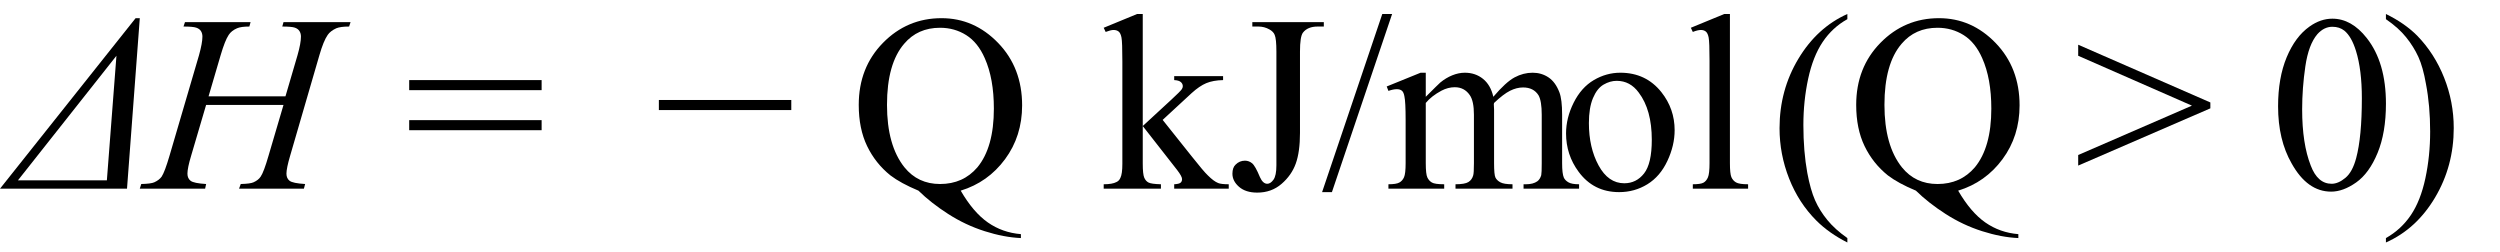 <svg xmlns="http://www.w3.org/2000/svg" xmlns:xlink="http://www.w3.org/1999/xlink" stroke-dasharray="none" shape-rendering="auto" font-family="'Dialog'" width="159" text-rendering="auto" fill-opacity="1" contentScriptType="text/ecmascript" color-interpolation="auto" color-rendering="auto" preserveAspectRatio="xMidYMid meet" font-size="12" fill="black" stroke="black" image-rendering="auto" stroke-miterlimit="10" zoomAndPan="magnify" version="1.0" stroke-linecap="square" stroke-linejoin="miter" contentStyleType="text/css" font-style="normal" height="16" stroke-width="1" stroke-dashoffset="0" font-weight="normal" stroke-opacity="1"><defs id="genericDefs"/><g><g text-rendering="optimizeLegibility" transform="translate(0.703,12)" color-rendering="optimizeQuality" color-interpolation="linearRGB" image-rendering="optimizeQuality"><path d="M7.922 -10.844 L8.188 -10.844 L7.375 0 L-0.703 0 L7.922 -10.844 ZM6.094 -0.531 L6.703 -8.453 L0.438 -0.531 L6.094 -0.531 Z" stroke="none"/></g><g text-rendering="optimizeLegibility" transform="translate(9.312,12)" color-rendering="optimizeQuality" color-interpolation="linearRGB" image-rendering="optimizeQuality"><path d="M3.953 -5.875 L8.844 -5.875 L9.609 -8.484 Q9.828 -9.25 9.828 -9.672 Q9.828 -9.875 9.734 -10.023 Q9.641 -10.172 9.438 -10.242 Q9.234 -10.312 8.641 -10.312 L8.719 -10.594 L12.984 -10.594 L12.891 -10.312 Q12.344 -10.312 12.078 -10.203 Q11.703 -10.031 11.531 -9.781 Q11.266 -9.406 11 -8.484 L9.141 -2.094 Q8.906 -1.297 8.906 -0.953 Q8.906 -0.656 9.109 -0.5 Q9.312 -0.344 10.094 -0.297 L10.016 0 L5.891 0 L6 -0.297 Q6.609 -0.312 6.812 -0.406 Q7.125 -0.547 7.266 -0.766 Q7.469 -1.062 7.766 -2.094 L8.719 -5.328 L3.797 -5.328 L2.844 -2.094 Q2.609 -1.312 2.609 -0.953 Q2.609 -0.656 2.812 -0.5 Q3.016 -0.344 3.797 -0.297 L3.734 0 L-0.422 0 L-0.328 -0.297 Q0.297 -0.312 0.5 -0.406 Q0.812 -0.547 0.969 -0.766 Q1.172 -1.078 1.469 -2.094 L3.344 -8.484 Q3.562 -9.266 3.562 -9.672 Q3.562 -9.875 3.469 -10.023 Q3.375 -10.172 3.164 -10.242 Q2.953 -10.312 2.359 -10.312 L2.453 -10.594 L6.625 -10.594 L6.547 -10.312 Q6.016 -10.312 5.766 -10.203 Q5.406 -10.047 5.234 -9.781 Q5 -9.438 4.719 -8.484 L3.953 -5.875 Z" stroke="none"/></g><g text-rendering="optimizeLegibility" transform="translate(25.728,12)" color-rendering="optimizeQuality" color-interpolation="linearRGB" image-rendering="optimizeQuality"><path d="M0.297 -6.906 L8.719 -6.906 L8.719 -6.266 L0.297 -6.266 L0.297 -6.906 ZM0.297 -4.359 L8.719 -4.359 L8.719 -3.719 L0.297 -3.719 L0.297 -4.359 Z" stroke="none"/></g><g text-rendering="optimizeLegibility" transform="translate(41.607,12)" color-rendering="optimizeQuality" color-interpolation="linearRGB" image-rendering="optimizeQuality"><path d="M8.719 -5 L0.297 -5 L0.297 -5.641 L8.719 -5.641 L8.719 -5 Z" stroke="none"/></g><g text-rendering="optimizeLegibility" transform="translate(54.054,12)" color-rendering="optimizeQuality" color-interpolation="linearRGB" image-rendering="optimizeQuality"><path d="M7.047 0.125 Q7.844 1.5 8.773 2.148 Q9.703 2.797 10.875 2.891 L10.875 3.141 Q9.797 3.094 8.57 2.703 Q7.344 2.312 6.25 1.609 Q5.156 0.906 4.359 0.125 Q3.234 -0.344 2.578 -0.844 Q1.625 -1.609 1.094 -2.711 Q0.562 -3.812 0.562 -5.328 Q0.562 -7.703 2.102 -9.273 Q3.641 -10.844 5.828 -10.844 Q7.906 -10.844 9.43 -9.266 Q10.953 -7.688 10.953 -5.297 Q10.953 -3.344 9.867 -1.875 Q8.781 -0.406 7.047 0.125 ZM5.734 -10.234 Q4.312 -10.234 3.453 -9.219 Q2.359 -7.953 2.359 -5.328 Q2.359 -2.75 3.469 -1.359 Q4.328 -0.297 5.734 -0.297 Q7.203 -0.297 8.109 -1.359 Q9.156 -2.625 9.156 -5.094 Q9.156 -7 8.578 -8.297 Q8.141 -9.297 7.398 -9.766 Q6.656 -10.234 5.734 -10.234 ZM18.625 -11.109 L18.625 -3.984 L20.438 -5.656 Q21.016 -6.188 21.109 -6.328 Q21.172 -6.422 21.172 -6.516 Q21.172 -6.672 21.047 -6.781 Q20.922 -6.891 20.625 -6.906 L20.625 -7.156 L23.734 -7.156 L23.734 -6.906 Q23.094 -6.891 22.664 -6.711 Q22.234 -6.531 21.734 -6.078 L19.891 -4.375 L21.734 -2.062 Q22.5 -1.094 22.766 -0.844 Q23.141 -0.469 23.422 -0.359 Q23.609 -0.281 24.094 -0.281 L24.094 0 L20.625 0 L20.625 -0.281 Q20.922 -0.297 21.023 -0.375 Q21.125 -0.453 21.125 -0.609 Q21.125 -0.781 20.812 -1.188 L18.625 -3.984 L18.625 -1.609 Q18.625 -0.922 18.719 -0.703 Q18.812 -0.484 18.992 -0.391 Q19.172 -0.297 19.781 -0.281 L19.781 0 L16.141 0 L16.141 -0.281 Q16.688 -0.281 16.953 -0.422 Q17.125 -0.5 17.203 -0.688 Q17.328 -0.938 17.328 -1.578 L17.328 -8.094 Q17.328 -9.328 17.273 -9.609 Q17.219 -9.891 17.094 -9.992 Q16.969 -10.094 16.766 -10.094 Q16.594 -10.094 16.266 -9.969 L16.141 -10.234 L18.266 -11.109 L18.625 -11.109 ZM25.594 -10.312 L25.594 -10.594 L30.141 -10.594 L30.141 -10.312 L29.75 -10.312 Q29.109 -10.312 28.812 -9.922 Q28.625 -9.672 28.625 -8.719 L28.625 -3.547 Q28.625 -2.344 28.359 -1.602 Q28.094 -0.859 27.453 -0.305 Q26.812 0.25 25.906 0.25 Q25.172 0.25 24.75 -0.117 Q24.328 -0.484 24.328 -0.953 Q24.328 -1.344 24.531 -1.531 Q24.781 -1.781 25.125 -1.781 Q25.375 -1.781 25.578 -1.617 Q25.781 -1.453 26.078 -0.734 Q26.266 -0.312 26.547 -0.312 Q26.75 -0.312 26.938 -0.57 Q27.125 -0.828 27.125 -1.484 L27.125 -8.719 Q27.125 -9.531 27.016 -9.781 Q26.938 -9.984 26.688 -10.125 Q26.359 -10.312 25.984 -10.312 L25.594 -10.312 ZM34.484 -11.109 L30.656 0.219 L30.031 0.219 L33.859 -11.109 L34.484 -11.109 ZM36.625 -5.844 Q37.406 -6.625 37.547 -6.75 Q37.906 -7.047 38.312 -7.211 Q38.719 -7.375 39.109 -7.375 Q39.781 -7.375 40.266 -6.984 Q40.75 -6.594 40.922 -5.844 Q41.719 -6.781 42.273 -7.078 Q42.828 -7.375 43.422 -7.375 Q43.984 -7.375 44.43 -7.078 Q44.875 -6.781 45.125 -6.125 Q45.297 -5.672 45.297 -4.703 L45.297 -1.625 Q45.297 -0.953 45.406 -0.703 Q45.484 -0.531 45.695 -0.406 Q45.906 -0.281 46.375 -0.281 L46.375 0 L42.844 0 L42.844 -0.281 L43 -0.281 Q43.453 -0.281 43.719 -0.469 Q43.891 -0.594 43.969 -0.859 Q44 -1 44 -1.625 L44 -4.703 Q44 -5.578 43.797 -5.938 Q43.484 -6.438 42.812 -6.438 Q42.406 -6.438 41.984 -6.227 Q41.562 -6.016 40.969 -5.453 L40.953 -5.375 L40.969 -5.031 L40.969 -1.625 Q40.969 -0.891 41.055 -0.711 Q41.141 -0.531 41.367 -0.406 Q41.594 -0.281 42.141 -0.281 L42.141 0 L38.516 0 L38.516 -0.281 Q39.109 -0.281 39.336 -0.422 Q39.562 -0.562 39.641 -0.844 Q39.688 -0.984 39.688 -1.625 L39.688 -4.703 Q39.688 -5.578 39.422 -5.953 Q39.078 -6.453 38.469 -6.453 Q38.047 -6.453 37.625 -6.234 Q36.984 -5.891 36.625 -5.453 L36.625 -1.625 Q36.625 -0.922 36.727 -0.711 Q36.828 -0.5 37.016 -0.391 Q37.203 -0.281 37.797 -0.281 L37.797 0 L34.25 0 L34.25 -0.281 Q34.75 -0.281 34.945 -0.391 Q35.141 -0.5 35.242 -0.727 Q35.344 -0.953 35.344 -1.625 L35.344 -4.359 Q35.344 -5.531 35.266 -5.875 Q35.219 -6.141 35.102 -6.234 Q34.984 -6.328 34.781 -6.328 Q34.562 -6.328 34.25 -6.219 L34.141 -6.5 L36.297 -7.375 L36.625 -7.375 L36.625 -5.844 ZM49 -7.375 Q50.625 -7.375 51.609 -6.141 Q52.453 -5.078 52.453 -3.719 Q52.453 -2.75 51.992 -1.766 Q51.531 -0.781 50.719 -0.281 Q49.906 0.219 48.922 0.219 Q47.297 0.219 46.344 -1.078 Q45.547 -2.156 45.547 -3.516 Q45.547 -4.5 46.031 -5.469 Q46.516 -6.438 47.312 -6.906 Q48.109 -7.375 49 -7.375 ZM48.766 -6.859 Q48.344 -6.859 47.93 -6.617 Q47.516 -6.375 47.258 -5.758 Q47 -5.141 47 -4.172 Q47 -2.609 47.617 -1.477 Q48.234 -0.344 49.25 -0.344 Q50.016 -0.344 50.508 -0.969 Q51 -1.594 51 -3.109 Q51 -5.016 50.172 -6.109 Q49.625 -6.859 48.766 -6.859 ZM55.969 -11.109 L55.969 -1.625 Q55.969 -0.953 56.062 -0.734 Q56.156 -0.516 56.359 -0.398 Q56.562 -0.281 57.125 -0.281 L57.125 0 L53.609 0 L53.609 -0.281 Q54.109 -0.281 54.289 -0.383 Q54.469 -0.484 54.57 -0.719 Q54.672 -0.953 54.672 -1.625 L54.672 -8.125 Q54.672 -9.328 54.617 -9.609 Q54.562 -9.891 54.438 -9.992 Q54.312 -10.094 54.125 -10.094 Q53.922 -10.094 53.609 -9.969 L53.484 -10.234 L55.609 -11.109 L55.969 -11.109 Z" stroke="none"/></g><g text-rendering="optimizeLegibility" transform="translate(112.523,12)" color-rendering="optimizeQuality" color-interpolation="linearRGB" image-rendering="optimizeQuality"><path d="M4.969 3.141 L4.969 3.422 Q3.797 2.828 3 2.031 Q1.875 0.906 1.266 -0.641 Q0.656 -2.188 0.656 -3.844 Q0.656 -6.266 1.852 -8.258 Q3.047 -10.25 4.969 -11.109 L4.969 -10.781 Q4.016 -10.25 3.398 -9.328 Q2.781 -8.406 2.477 -6.992 Q2.172 -5.578 2.172 -4.047 Q2.172 -2.375 2.422 -1 Q2.625 0.078 2.914 0.734 Q3.203 1.391 3.695 1.992 Q4.188 2.594 4.969 3.141 Z" stroke="none"/></g><g text-rendering="optimizeLegibility" transform="translate(117.492,12)" color-rendering="optimizeQuality" color-interpolation="linearRGB" image-rendering="optimizeQuality"><path d="M7.047 0.125 Q7.844 1.5 8.773 2.148 Q9.703 2.797 10.875 2.891 L10.875 3.141 Q9.797 3.094 8.57 2.703 Q7.344 2.312 6.25 1.609 Q5.156 0.906 4.359 0.125 Q3.234 -0.344 2.578 -0.844 Q1.625 -1.609 1.094 -2.711 Q0.562 -3.812 0.562 -5.328 Q0.562 -7.703 2.102 -9.273 Q3.641 -10.844 5.828 -10.844 Q7.906 -10.844 9.43 -9.266 Q10.953 -7.688 10.953 -5.297 Q10.953 -3.344 9.867 -1.875 Q8.781 -0.406 7.047 0.125 ZM5.734 -10.234 Q4.312 -10.234 3.453 -9.219 Q2.359 -7.953 2.359 -5.328 Q2.359 -2.75 3.469 -1.359 Q4.328 -0.297 5.734 -0.297 Q7.203 -0.297 8.109 -1.359 Q9.156 -2.625 9.156 -5.094 Q9.156 -7 8.578 -8.297 Q8.141 -9.297 7.398 -9.766 Q6.656 -10.234 5.734 -10.234 Z" stroke="none"/></g><g text-rendering="optimizeLegibility" transform="translate(131.876,12)" color-rendering="optimizeQuality" color-interpolation="linearRGB" image-rendering="optimizeQuality"><path d="M8.703 -5.109 L0.297 -1.469 L0.297 -2.141 L7.531 -5.281 L0.297 -8.453 L0.297 -9.156 L8.703 -5.484 L8.703 -5.109 Z" stroke="none"/></g><g text-rendering="optimizeLegibility" transform="translate(144.308,12)" color-rendering="optimizeQuality" color-interpolation="linearRGB" image-rendering="optimizeQuality"><path d="M0.578 -5.234 Q0.578 -7.047 1.125 -8.359 Q1.672 -9.672 2.578 -10.312 Q3.281 -10.812 4.031 -10.812 Q5.25 -10.812 6.219 -9.578 Q7.438 -8.031 7.438 -5.406 Q7.438 -3.562 6.906 -2.273 Q6.375 -0.984 5.547 -0.398 Q4.719 0.188 3.953 0.188 Q2.438 0.188 1.438 -1.609 Q0.578 -3.109 0.578 -5.234 ZM2.109 -5.047 Q2.109 -2.859 2.656 -1.469 Q3.094 -0.312 3.984 -0.312 Q4.406 -0.312 4.859 -0.688 Q5.312 -1.062 5.547 -1.953 Q5.906 -3.297 5.906 -5.75 Q5.906 -7.562 5.531 -8.766 Q5.25 -9.672 4.797 -10.047 Q4.484 -10.297 4.031 -10.297 Q3.5 -10.297 3.078 -9.828 Q2.516 -9.172 2.312 -7.781 Q2.109 -6.391 2.109 -5.047 Z" stroke="none"/></g><g text-rendering="optimizeLegibility" transform="translate(151.386,12)" color-rendering="optimizeQuality" color-interpolation="linearRGB" image-rendering="optimizeQuality"><path d="M0.359 -10.781 L0.359 -11.109 Q1.547 -10.531 2.344 -9.734 Q3.453 -8.594 4.062 -7.055 Q4.672 -5.516 4.672 -3.859 Q4.672 -1.438 3.484 0.562 Q2.297 2.562 0.359 3.422 L0.359 3.141 Q1.328 2.594 1.945 1.68 Q2.562 0.766 2.867 -0.656 Q3.172 -2.078 3.172 -3.625 Q3.172 -5.281 2.906 -6.656 Q2.719 -7.734 2.422 -8.383 Q2.125 -9.031 1.641 -9.633 Q1.156 -10.234 0.359 -10.781 Z" stroke="none"/></g></g></svg>